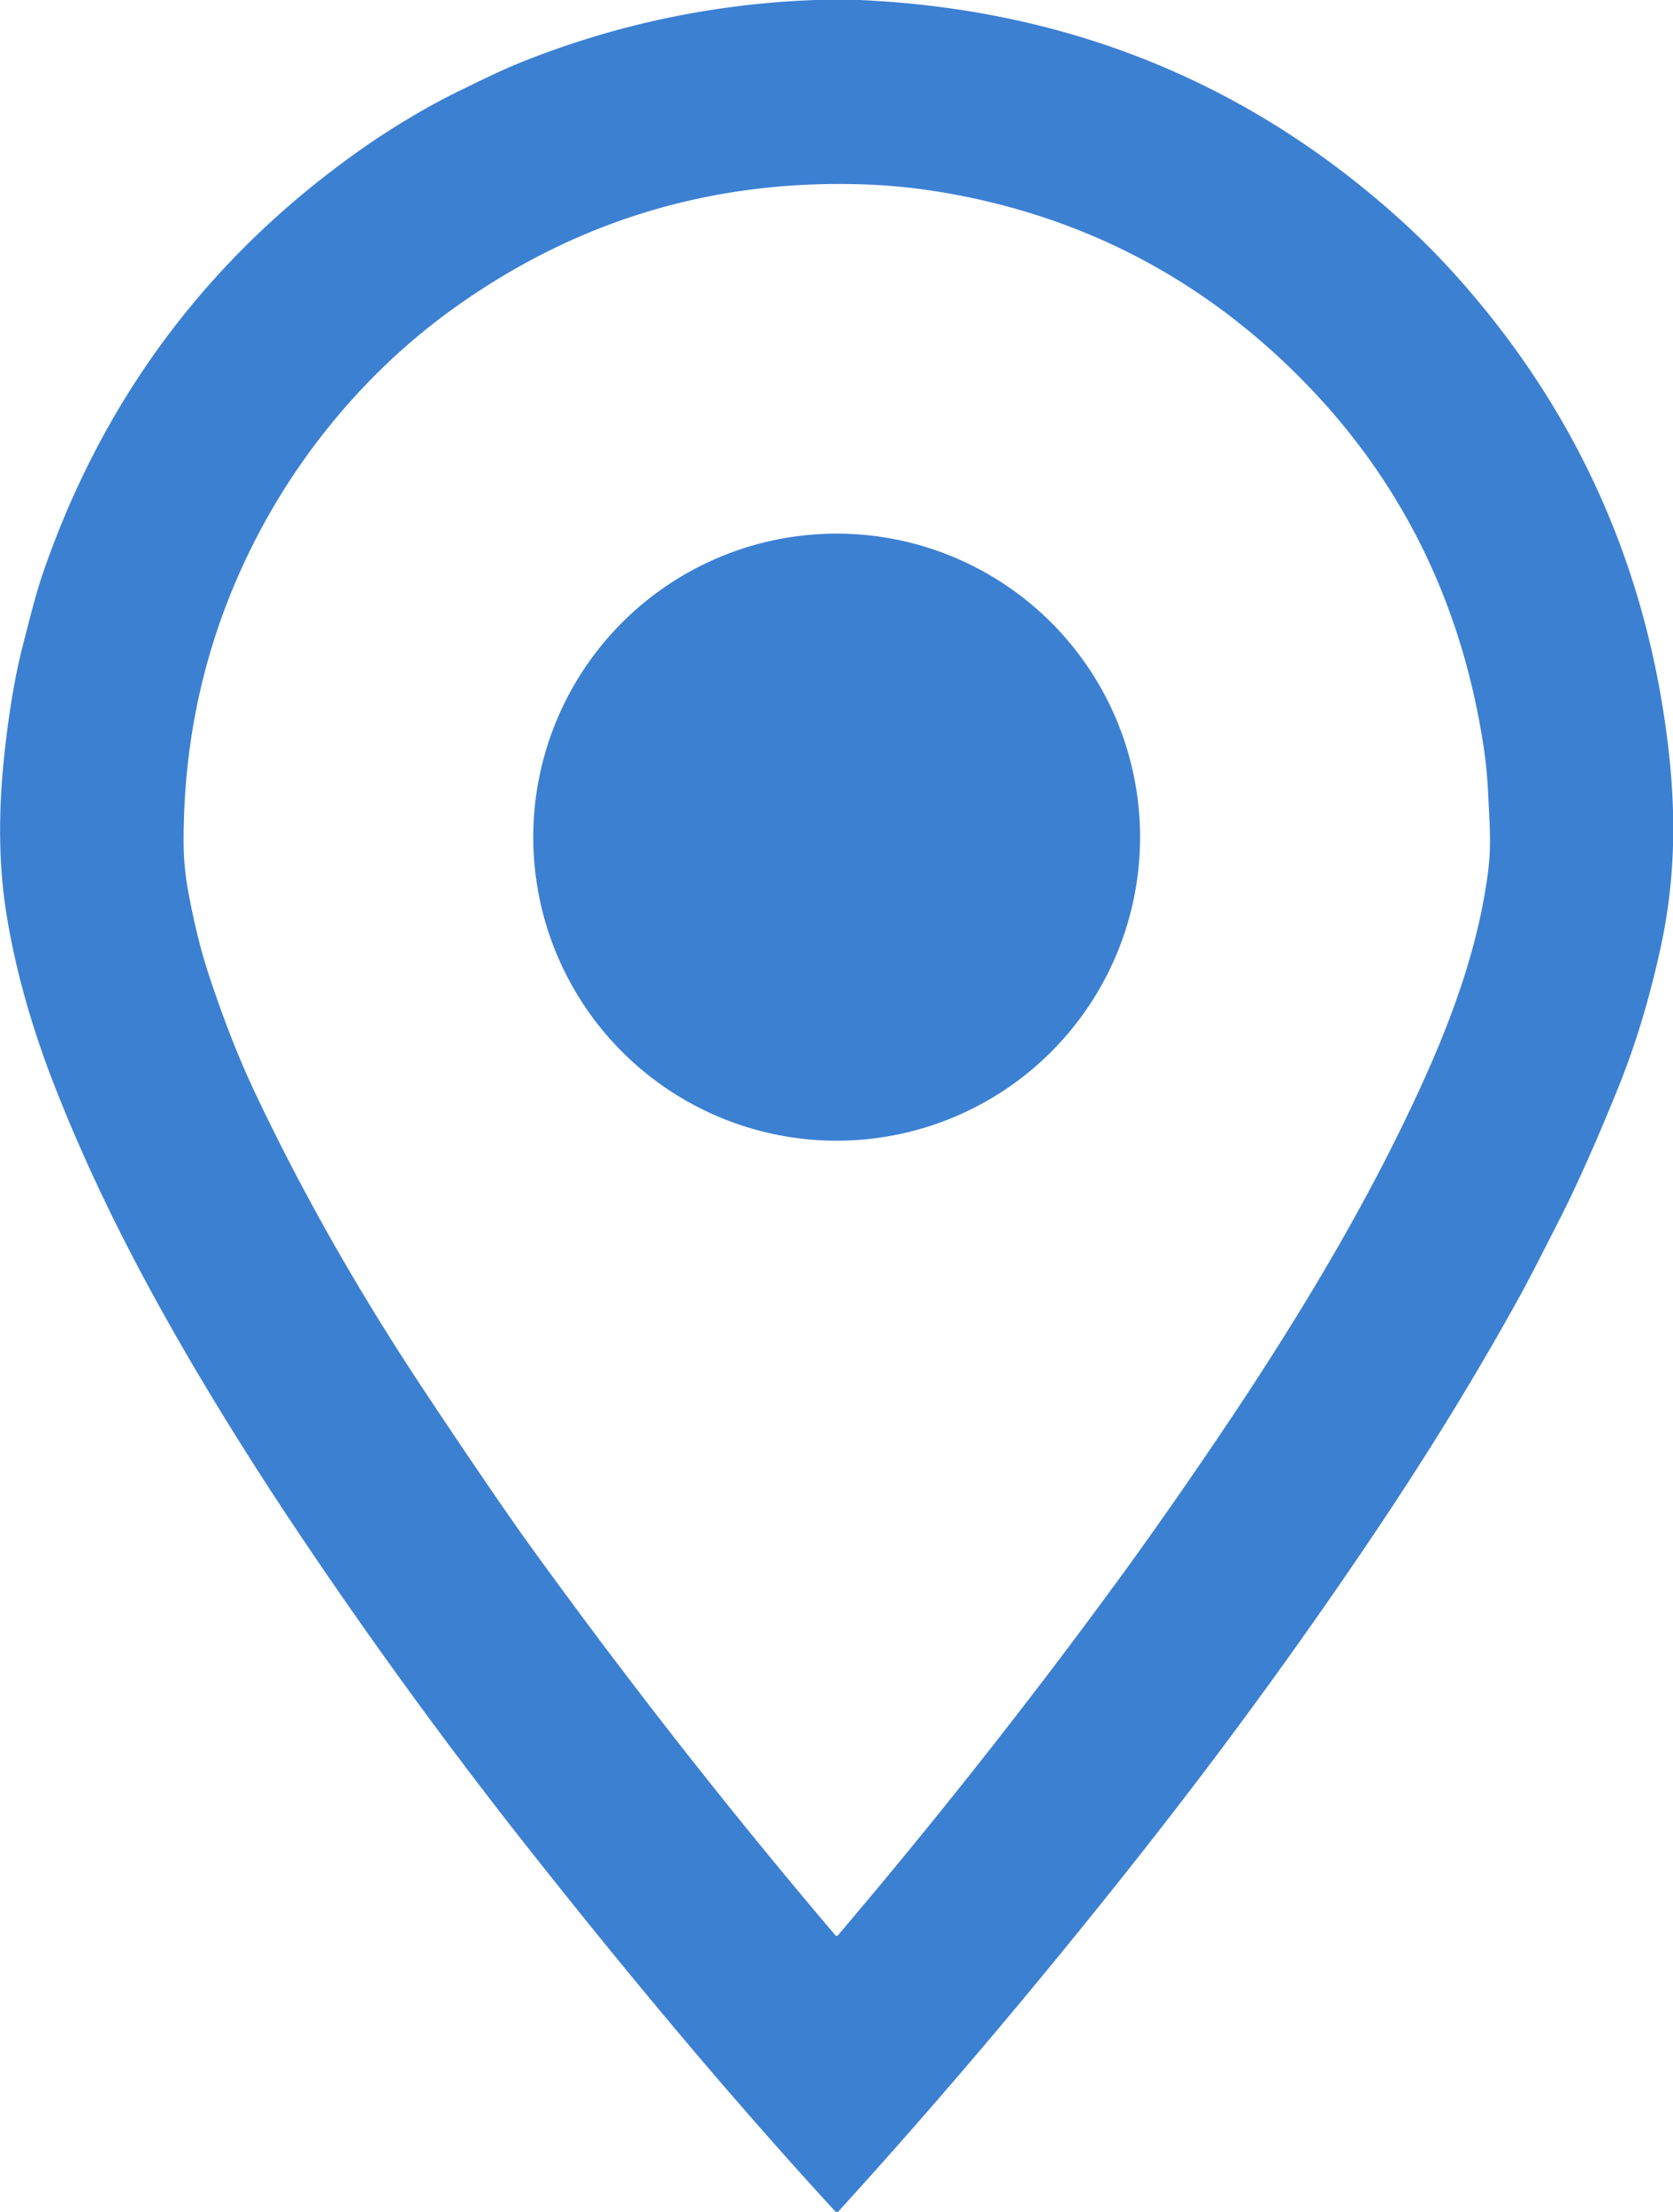 <svg width="387.2" height="511.7" version="1.1" viewBox="0 0 387.2 511.7" xmlns="http://www.w3.org/2000/svg">
	<path d="m188.7 0c-23.55 0.867-46.19 5.65-67.94 14.35-4.86 1.94-9.369 4.21-14.14 6.52-7.33 3.54-15.5 8.451-21.51 12.61-35.79 24.74-60.79 57.63-75.02 98.67-1.92 5.52-3.229 11.16-4.699 16.74-2.19 8.35-3.631 18.37-4.471 26.49-1.367 13.21-1.17 25.27 0.59 36.17 2.073 12.85 5.835 26.2 11.28 40.07 6.55 16.7 14.55 33.28 23.3 49.17 9.4 17.06 20.32 34.87 32.76 53.44 17.05 25.44 35.12 50.22 54.22 74.35 22.65 28.62 45.51 56.09 70.23 82.99a0.51 0.51 0 0 0 0.76 0c23.44-25.73 46.78-53.32 70.01-82.77 19.42-24.62 37.66-49.66 54.72-75.11 12.44-18.55 23.56-36.75 33.37-54.6 1.567-2.86 4.59-8.714 9.07-17.56 4.78-9.43 9.871-21.44 13.22-29.72 4.08-10.06 7.402-21.05 9.969-32.98 3.27-15.23 3.531-30 1.721-45.64-4.853-41.91-21.29-78.44-49.32-109.6-4.373-4.867-9.087-9.54-14.14-14.02-34.88-30.95-76.2-47.48-124-49.58zm10.93 42.65c6.627 0.213 13.26 0.91 19.89 2.09 31.49 5.6 58.58 19.77 81.26 42.52 23.38 23.45 37.6 52.09 42.65 85.93 0.48 3.233 0.804 6.584 0.971 10.05 0.38 8.21 0.77 12.27 0 18.36-2.02 15.97-7.51 31.97-14.75 47.99-11.05 24.5-24.64 47.74-39.35 70.35-7.7 11.84-20.43 30.46-31.22 45.21-20.65 28.25-42.35 55.74-65.08 82.48-0.24 0.287-0.482 0.287-0.729 0-24.33-28.62-47.69-58.4-70.08-89.34-5.547-7.66-13.78-19.69-24.69-36.09-15.45-23.21-28.67-46.49-39.68-69.85-3.687-7.827-7.196-16.81-10.53-26.96-2.05-6.24-3.529-12.71-4.689-18.93-0.727-3.847-1.095-7.694-1.102-11.54-0.087-25.53 5.704-49.37 17.37-71.53 10.69-20.3 26.23-38.47 44.9-51.9 28.27-20.35 59.89-29.96 94.86-28.84zm-5.99 80.8a70.22 70.22 0 0 0-70.22 70.22 70.22 70.22 0 0 0 70.22 70.22 70.22 70.22 0 0 0 70.22-70.22 70.22 70.22 0 0 0-70.22-70.22z" fill="#3C80D2"/>
</svg>
